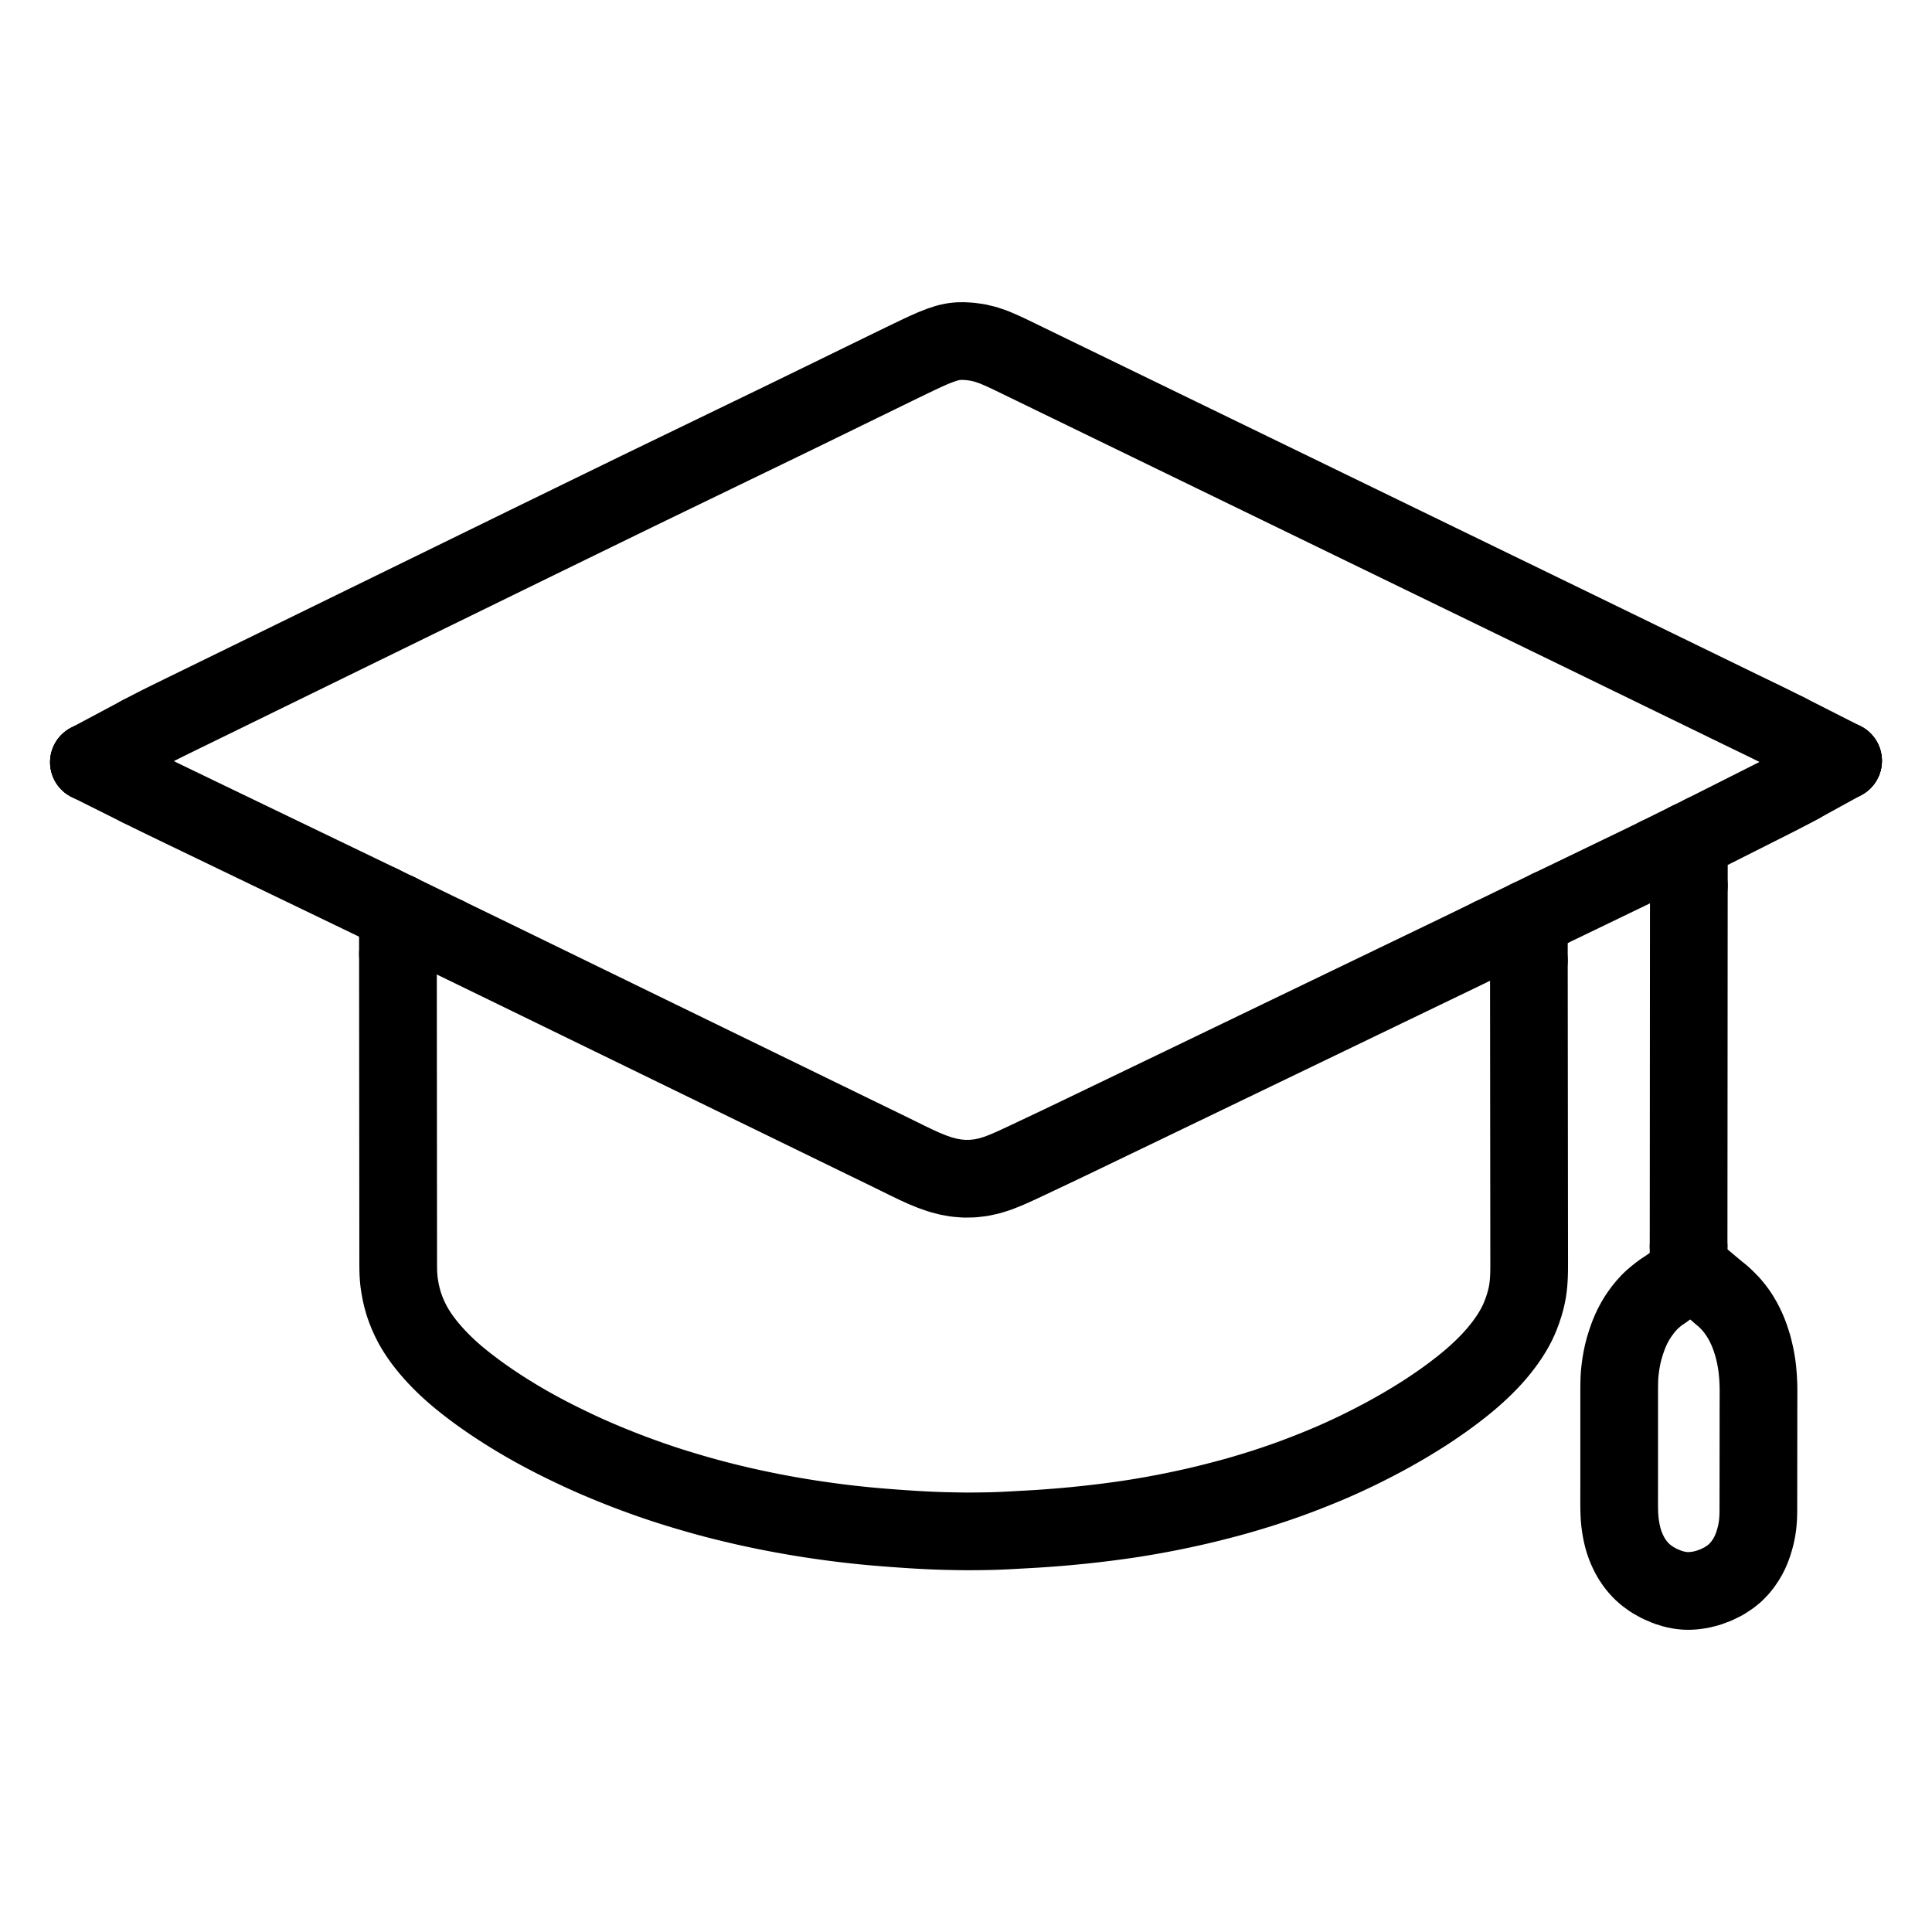 <svg xmlns="http://www.w3.org/2000/svg" viewBox="-47.5 -47.5 1119.0 1119.0" width="1024" height="1024">
  <g id="skeleton-paths" stroke-width="45.0">
    <path id="path-0-0" d="M915.756 700.209L913.621 701.693L911.880 703.063L909.451 705.119L907.591 706.953L905.648 709.119L903.968 711.173L902.238 713.558L900.832 715.662L899.358 718.152L898.125 720.452L896.841 723.173L895.677 726.021L894.458 729.460L893.385 732.896L892.485 736.291L891.834 739.355L891.308 742.434L890.901 745.427L890.615 747.995L890.444 750.572L890.366 753.250L890.326 756.809L890.318 760.930L890.318 765.502L890.318 770.172L890.318 774.841L890.318 779.511L890.318 784.180L890.318 788.850L890.318 793.519L890.318 798.189L890.318 802.858L890.318 807.431L890.318 811.552L890.316 815.123L890.311 817.868L890.306 820.468L890.305 822.631L890.316 825.048L890.344 827.042L890.421 829.412L890.544 831.567L890.783 834.152L891.087 836.467L891.503 838.945L891.951 841.126L892.512 843.438L893.159 845.591L894.003 847.969L894.963 850.264L896.176 852.781L897.476 855.099L899.134 857.612L900.889 859.900L903.190 862.439L905.902 864.836L909.478 867.423L913.641 869.740L918.131 871.670L922.242 872.947L925.766 873.636L928.399 873.925L931.018 873.970L933.781 873.794L937.473 873.271L941.770 872.198L946.443 870.470L950.823 868.313L954.616 865.832L957.522 863.485L959.991 860.927L961.866 858.593L963.601 856.066L964.920 853.837L966.147 851.420L967.127 849.096L968.081 846.432L968.815 843.983L969.513 841.310L969.974 839.064L970.388 836.518L970.623 834.395L970.810 831.927L970.888 829.784L970.928 827.304L970.935 825.107L970.937 822.635L970.940 820.438L970.942 817.965L970.945 815.768L970.947 813.296L970.950 811.099L970.952 808.626L970.955 806.429L970.957 803.957L970.960 801.760L970.962 799.287L970.965 797.090L970.967 794.618L970.970 792.421L970.972 789.948L970.975 787.751L970.977 785.279L970.980 783.082L970.982 780.609L970.985 778.412L970.985 775.940L970.984 773.743L970.983 771.270L970.983 769.073L970.989 766.601L970.998 764.404L971.009 761.931L971.017 759.734L971.007 757.262L970.971 755.065L970.879 752.592L970.758 750.392L970.572 747.920L970.364 745.699L970.043 743.109L969.601 740.406L969.038 737.414L968.342 734.431L967.679 731.855L966.835 729.165L966.075 726.880L965.079 724.271L964.175 722.124L962.957 719.576L961.736 717.276L960.215 714.693L958.711 712.430L956.859 709.972L954.970 707.729L952.594 705.283L950.972 703.730L949.236 702.275" stroke="#000000" stroke-width="45" fill="none" stroke-linecap="round" stroke-linejoin="round"/>
    <path id="path-1-0" d="M210.667 494.414L213.578 495.827L216.899 497.439L221.650 499.745L226.294 502L230.969 504.271L235.562 506.504L240.149 508.737L244.818 511.012L249.454 513.271L254.202 515.584L258.841 517.844L263.588 520.157L268.227 522.417L272.974 524.730L277.613 526.990L282.361 529.303L287.002 531.564L291.674 533.840L296.266 536.077L300.852 538.312L305.521 540.586L310.157 542.845L314.905 545.158L319.544 547.418L324.291 549.731L328.930 551.991L333.677 554.304L338.316 556.564L343.063 558.877L347.702 561.137L352.450 563.450L357.089 565.710L361.761 567.986L366.351 570.223L370.939 572.458L375.609 574.733L380.246 576.993L384.994 579.306L389.633 581.566L394.380 583.879L399.019 586.139L403.766 588.452L408.405 590.712L413.153 593.025L417.791 595.285L422.539 597.598L427.177 599.857L431.925 602.171L436.564 604.430L441.311 606.743L445.946 609.001L450.614 611.276L455.200 613.508L459.794 615.743L464.469 618.017L469.110 620.283L473.849 622.613L478.476 624.894L483.214 627.169L487.839 629.273L492.534 631.178L497.103 632.764L501.751 634.004L506.375 634.830L511.126 635.216L515.898 635.138L520.736 634.580L525.516 633.553L530.229 632.090L534.909 630.271L539.555 628.237L544.222 626.082L548.845 623.910L553.466 621.724L558.090 619.537L562.709 617.350L567.328 615.154L572.023 612.913L576.684 610.677L581.444 608.389L586.093 606.151L590.852 603.860L595.501 601.623L600.260 599.332L604.909 597.094L609.668 594.804L614.303 592.572L618.976 590.322L623.561 588.115L628.175 585.894L632.866 583.636L637.528 581.391L642.286 579.099L646.934 576.858L651.691 574.565L656.339 572.325L661.097 570.032L665.729 567.799L670.399 565.547L674.981 563.339L679.596 561.114L684.287 558.854L688.951 556.606L693.708 554.313L698.356 552.072L703.113 549.779L707.762 547.539L712.519 545.246L717.167 543.005L721.924 540.712L726.552 538.481L731.220 536.231L735.797 534.025L740.416 531.798L745.110 529.536L749.778 527.286L754.535 524.993L759.184 522.753L763.941 520.459L768.589 518.219L773.346 515.926L777.973 513.696L782.639 511.447L787.213 509.241L791.835 507.014L796.529 504.750L801.196 502.493L805.918 500.198L810.471 497.976L813.763 496.366L816.410 495.076" stroke="#000000" stroke-width="45" fill="none" stroke-linecap="round" stroke-linejoin="round"/>
    <path id="path-2-0" d="M182.982 505.057L182.983 506.340L182.986 507.882L182.989 509.886L182.992 512.224L182.994 514.409L182.996 516.921L182.998 519.118L183 521.590L183.002 523.787L183.004 526.260L183.006 528.456L183.008 530.929L183.009 533.126L183.011 535.599L183.013 537.795L183.015 540.268L183.017 542.465L183.019 544.938L183.021 547.134L183.023 549.607L183.024 551.804L183.026 554.277L183.028 556.473L183.030 558.946L183.032 561.143L183.034 563.616L183.036 565.812L183.038 568.285L183.039 570.482L183.041 572.955L183.043 575.151L183.045 577.624L183.047 579.821L183.049 582.294L183.051 584.490L183.053 586.963L183.055 589.160L183.057 591.633L183.058 593.829L183.060 596.302L183.062 598.499L183.064 600.972L183.066 603.168L183.068 605.641L183.070 607.838L183.072 610.311L183.073 612.507L183.075 614.980L183.077 617.177L183.079 619.650L183.081 621.846L183.083 624.319L183.085 626.516L183.087 628.989L183.088 631.185L183.090 633.658L183.092 635.855L183.094 638.328L183.096 640.524L183.098 642.997L183.100 645.194L183.102 647.667L183.103 649.863L183.105 652.336L183.107 654.533L183.109 657.006L183.111 659.202L183.113 661.675L183.115 663.872L183.117 666.345L183.118 668.541L183.120 671.014L183.122 673.211L183.124 675.683L183.126 677.880L183.128 680.353L183.129 682.550L183.133 685.022L183.151 687.219L183.212 689.723L183.351 692.011L183.582 694.651L183.974 697.391L184.556 700.653L185.314 703.971L186.244 707.313L187.296 710.412L188.541 713.555L189.923 716.606L191.293 719.344L192.760 721.933L194.168 724.200L195.785 726.616L197.342 728.786L199.167 731.163L200.973 733.384L203.151 735.909L205.228 738.194L207.637 740.704L209.836 742.880L212.268 745.182L214.405 747.118L216.778 749.176L219 751.023L221.517 753.051L223.787 754.829L226.186 756.662L228.336 758.265L230.690 759.977L232.881 761.539L235.362 763.262L237.605 764.794L240.106 766.460L242.225 767.852L244.758 769.472L246.991 770.881L249.584 772.478L251.751 773.793L254.244 775.273L256.494 776.587L259.098 778.074L261.313 779.318L263.742 780.658L265.778 781.762L268.257 783.084L270.538 784.281L273.238 785.672L276.020 787.071L279.400 788.737L282.891 790.427L286.388 792.090L289.162 793.387L291.787 794.586L293.897 795.531L296.519 796.684L299.295 797.878L302.901 799.401L306.940 801.064L311.398 802.854L315.976 804.637L320.585 806.373L325.124 808.029L329.294 809.509L332.978 810.780L335.852 811.747L338.530 812.626L341.179 813.472L344.633 814.555L348.707 815.794L353.198 817.126L357.297 818.308L360.819 819.293L363.513 820.029L366.167 820.729L368.448 821.324L371.085 821.992L373.662 822.633L376.596 823.348L379.548 824.052L382.162 824.663L384.869 825.276L387.572 825.870L390.589 826.521L393.678 827.167L396.697 827.781L399.797 828.395L402.905 828.990L405.989 829.563L409.112 830.126L412.139 830.654L414.801 831.108L417.439 831.543L419.630 831.894L422.195 832.294L424.772 832.679L427.790 833.119L430.826 833.548L433.461 833.912L436.116 834.263L438.349 834.547L440.938 834.865L443.033 835.114L445.569 835.404L448.130 835.683L451.192 836.008L454.232 836.311L456.859 836.562L459.432 836.790L461.617 836.974L464.116 837.179L466.313 837.352L468.848 837.546L471.083 837.712L473.645 837.898L475.755 838.045L478.195 838.210L480.270 838.344L482.765 838.499L484.958 838.626L487.464 838.762L489.661 838.871L492.133 838.983L494.330 839.074L496.903 839.164L499.586 839.241L502.613 839.313L505.655 839.374L508.244 839.418L510.833 839.448L512.992 839.460L515.550 839.455L517.729 839.439L520.289 839.410L522.416 839.381L524.881 839.336L527.015 839.284L529.489 839.208L531.686 839.126L534.159 839.019L536.356 838.912L538.866 838.777L541.066 838.653L543.574 838.512L545.657 838.398L548.100 838.264L550.204 838.146L552.753 837.992L554.978 837.849L557.506 837.676L559.703 837.516L562.176 837.328L564.373 837.156L566.871 836.951L569.054 836.763L571.591 836.533L573.756 836.329L576.351 836.076L578.489 835.861L580.984 835.600L583.040 835.375L585.475 835.100L587.658 834.847L590.208 834.543L592.446 834.269L594.931 833.954L596.971 833.687L599.405 833.358L601.540 833.063L604.139 832.694L606.326 832.372L608.868 831.983L611.069 831.632L613.615 831.215L615.718 830.862L618.191 830.434L620.297 830.061L622.948 829.577L625.086 829.178L627.673 828.683L629.700 828.286L632.327 827.759L634.884 827.227L637.896 826.590L640.918 825.931L643.531 825.352L646.285 824.721L648.980 824.083L652.468 823.235L656.016 822.350L659.476 821.465L662.259 820.736L664.800 820.052L667.071 819.430L669.528 818.743L671.811 818.086L674.258 817.367L676.533 816.685L678.972 815.946L681.241 815.245L683.672 814.479L685.931 813.749L688.352 812.953L690.603 812.200L693.016 811.382L695.260 810.608L697.659 809.763L699.890 808.958L702.429 808.024L705.244 806.964L708.822 805.589L712.832 804.006L716.844 802.389L720.384 800.925L723.165 799.744L725.628 798.676L727.791 797.717L730.236 796.617L732.889 795.392L735.894 793.983L739.039 792.476L742.306 790.871L745.907 789.054L749.574 787.163L753.143 785.284L756.346 783.548L759.400 781.856L762.360 780.178L765.025 778.647L767.608 777.121L769.909 775.737L772.403 774.212L774.690 772.792L777.160 771.227L779.420 769.762L781.938 768.088L784.184 766.569L786.652 764.863L788.731 763.402L791.192 761.625L793.483 759.935L796.214 757.862L798.656 755.960L801.256 753.874L803.465 752.044L805.852 749.993L808.029 748.048L810.533 745.712L812.793 743.512L815.191 741.064L817.182 738.926L819.274 736.552L821.118 734.328L823.126 731.767L824.858 729.418L826.618 726.868L828.089 724.554L829.557 722.060L830.778 719.792L831.995 717.279L833.155 714.550L834.316 711.444L835.368 708.248L836.150 705.456L836.783 702.792L837.202 700.564L837.574 698.022L837.807 695.838L837.993 693.290L838.096 691.176L838.163 688.715L838.184 686.581L838.190 684.106L838.187 681.909L838.182 679.437L838.179 677.240L838.176 674.767L838.174 672.570L838.172 670.098L838.170 667.901L838.167 665.428L838.165 663.232L838.163 660.759L838.160 658.562L838.158 656.089L838.156 653.893L838.153 651.420L838.151 649.223L838.149 646.750L838.147 644.554L838.144 642.081L838.142 639.884L838.139 637.411L838.137 635.215L838.135 632.742L838.133 630.545L838.130 628.072L838.128 625.876L838.126 623.403L838.123 621.206L838.121 618.733L838.119 616.537L838.116 614.064L838.114 611.867L838.112 609.394L838.110 607.198L838.107 604.725L838.105 602.528L838.103 600.055L838.100 597.859L838.098 595.386L838.096 593.189L838.093 590.716L838.091 588.520L838.089 586.047L838.086 583.850L838.084 581.377L838.082 579.181L838.079 576.708L838.077 574.511L838.075 572.038L838.073 569.842L838.070 567.369L838.068 565.172L838.066 562.699L838.063 560.503L838.061 558.030L838.059 555.833L838.056 553.360L838.054 551.164L838.052 548.691L838.050 546.494L838.047 544.021L838.045 541.825L838.042 539.352L838.040 537.155L838.038 534.682L838.036 532.486L838.033 530.013L838.031 527.816L838.029 525.343L838.026 523.147L838.024 520.674L838.022 518.477L838.020 515.907L838.018 513.193L838.016 510.888L838.015 508.724" stroke="#000000" stroke-width="45" fill="none" stroke-linecap="round" stroke-linejoin="round"/>
    <path id="path-3-0" d="M33.635 378.166L36.678 376.542L39.995 374.820L44.765 372.382L49.361 370.093L54.100 367.764L58.736 365.499L63.482 363.183L68.118 360.918L72.863 358.599L77.498 356.333L82.243 354.013L86.878 351.746L91.622 349.426L96.258 347.159L101.002 344.840L105.637 342.573L110.381 340.253L114.993 337.998L119.644 335.723L124.204 333.494L128.816 331.239L133.499 328.949L138.158 326.670L142.903 324.350L147.538 322.084L152.282 319.764L156.918 317.497L161.662 315.177L166.297 312.911L171.041 310.591L175.677 308.324L180.421 306.004L185.032 303.749L189.684 301.475L194.244 299.245L198.855 296.990L203.539 294.700L208.198 292.422L212.942 290.102L217.578 287.835L222.322 285.515L226.957 283.249L231.701 280.929L236.337 278.662L241.081 276.342L245.694 274.087L250.347 271.811L254.908 269.581L259.518 267.327L264.201 265.040L268.861 262.766L273.607 260.450L278.245 258.189L282.992 255.874L287.630 253.613L292.377 251.298L297.014 249.037L301.761 246.722L306.399 244.461L311.146 242.146L315.760 239.896L320.417 237.629L324.982 235.410L329.601 233.171L334.293 230.899L338.962 228.640L343.715 226.339L348.360 224.091L353.113 221.790L357.757 219.542L362.511 217.241L367.155 214.993L371.909 212.692L376.553 210.444L381.307 208.143L385.951 205.895L390.705 203.594L395.319 201.361L399.976 199.106L404.537 196.896L409.162 194.654L413.854 192.373L418.523 190.098L423.270 187.783L427.906 185.519L432.652 183.203L437.289 180.940L442.035 178.623L446.672 176.360L451.418 174.043L456.055 171.780L460.801 169.463L465.406 167.215L470.056 164.948L474.613 162.732L479.241 160.491L483.946 158.232L488.574 156.063L493.189 154.020L497.467 152.368L501.314 151.118L504.540 150.415L507.395 150.078L510.581 150.030L514.393 150.260L518.833 150.867L523.459 151.996L528.113 153.588L532.725 155.556L537.354 157.709L541.961 159.938L546.540 162.163L551.207 164.430L555.836 166.679L560.586 168.987L565.228 171.242L569.978 173.550L574.619 175.805L579.369 178.113L584.010 180.367L588.760 182.675L593.401 184.930L598.151 187.238L602.792 189.493L607.543 191.801L612.184 194.056L616.934 196.363L621.575 198.618L626.325 200.926L630.966 203.181L635.716 205.489L640.357 207.744L645.108 210.051L649.748 212.306L654.421 214.577L659.012 216.807L663.604 219.038L668.277 221.309L672.919 223.564L677.669 225.871L682.310 228.126L687.060 230.434L691.702 232.689L696.452 234.997L701.093 237.252L705.843 239.560L710.484 241.815L715.234 244.123L719.871 246.377L724.542 248.647L729.130 250.876L733.724 253.109L738.400 255.381L743.044 257.637L747.794 259.946L752.435 262.201L757.185 264.509L761.825 266.764L766.498 269.034L771.088 271.265L775.680 273.496L780.354 275.767L784.996 278.023L789.746 280.331L794.390 282.588L799.066 284.860L803.660 287.093L808.248 289.322L812.919 291.592L817.556 293.845L822.306 296.153L826.955 298.412L831.633 300.686L836.233 302.921L840.816 305.148L845.484 307.416L850.117 309.667L854.867 311.976L859.520 314.237L864.200 316.513L868.803 318.753L873.380 320.980L878.044 323.250L882.672 325.502L887.420 327.813L892.059 330.072L896.808 332.383L901.447 334.641L906.196 336.953L910.835 339.211L915.584 341.522L920.223 343.780L924.971 346.092L929.611 348.350L934.359 350.661L938.999 352.920L943.747 355.231L948.393 357.493L953.068 359.772L957.664 362.012L962.247 364.241L966.919 366.504L971.557 368.748L976.303 371.056L981.011 373.382L984.456 375.101L987.387 376.590" stroke="#000000" stroke-width="45" fill="none" stroke-linecap="round" stroke-linejoin="round"/>
    <path id="path-4-0" d="M938.925 435.469L941.914 433.965L945.383 432.218L950.102 429.841L954.821 427.464L959.429 425.141L964.145 422.764L968.753 420.441L973.475 418.061L978.178 415.689L983.057 413.220L988.021 410.645L991.629 408.754L994.711 407.059" stroke="#000000" stroke-width="45" fill="none" stroke-linecap="round" stroke-linejoin="round"/>
    <path id="path-5-0" d="M849.774 478.883L851.934 477.846L854.188 476.764L857.443 475.200L860.590 473.686L863.711 472.182L866.851 470.668L869.991 469.152L873.114 467.644L876.254 466.129L879.393 464.613L882.517 463.105L885.656 461.589L888.796 460.074L891.919 458.566L895.059 457.050L898.196 455.536L901.395 453.991L904.907 452.288L908.393 450.590L910.987 449.317L912.777 448.437" stroke="#000000" stroke-width="45" fill="none" stroke-linecap="round" stroke-linejoin="round"/>
    <path id="path-6-0" d="M33.430 408.675L36.359 410.138L39.725 411.798L44.378 414.077L48.973 416.306L53.655 418.571L58.308 420.818L63.064 423.113L67.713 425.353L72.471 427.645L77.113 429.880L81.790 432.133L86.382 434.344L90.987 436.563L95.673 438.820L100.328 441.063L105.086 443.355L109.734 445.595L114.492 447.886L119.135 450.122L123.812 452.375L128.404 454.586L133.010 456.805L137.695 459.062L142.350 461.305L147.108 463.597L151.756 465.836L156.530 468.136L161.293 470.431L166.311 472.851L169.932 474.596L173.158 476.153" stroke="#000000" stroke-width="45" fill="none" stroke-linecap="round" stroke-linejoin="round"/>
    <path id="path-7-0" d="M930.520 674.386L930.522 671.559L930.524 668.221L930.527 663.552L930.531 658.882L930.534 654.213L930.537 649.543L930.540 644.874L930.544 640.204L930.547 635.535L930.550 630.865L930.554 626.196L930.557 621.526L930.560 616.857L930.563 612.187L930.567 607.518L930.570 602.848L930.573 598.179L930.577 593.509L930.580 588.840L930.583 584.170L930.586 579.501L930.590 574.831L930.593 570.162L930.596 565.492L930.600 560.823L930.603 556.153L930.606 551.484L930.609 546.814L930.613 542.145L930.616 537.475L930.619 532.806L930.622 528.136L930.626 523.467L930.629 518.797L930.632 514.128L930.636 509.458L930.639 504.789L930.642 500.119L930.645 495.450L930.649 490.780L930.652 486.111L930.655 481.441L930.659 476.754L930.663 471.974L930.666 468.522L930.669 465.490" stroke="#000000" stroke-width="45" fill="none" stroke-linecap="round" stroke-linejoin="round"/>
    <path id="path-extension-1" d="M915.756 700.209L930.509 689.954" stroke="#000000" stroke-width="45" fill="none" stroke-linecap="round" stroke-linejoin="round"/>
    <path id="path-extension-2" d="M949.236 702.275L932.715 688.420" stroke="#000000" stroke-width="45" fill="none" stroke-linecap="round" stroke-linejoin="round"/>
    <path id="path-extension-3" d="M838.015 508.724L838.002 484.596" stroke="#000000" stroke-width="45" fill="none" stroke-linecap="round" stroke-linejoin="round"/>
    <path id="path-extension-4" d="M33.635 378.166L4 393.970" stroke="#000000" stroke-width="45" fill="none" stroke-linecap="round" stroke-linejoin="round"/>
    <path id="path-extension-5" d="M987.387 376.590L1020 393.151" stroke="#000000" stroke-width="45" fill="none" stroke-linecap="round" stroke-linejoin="round"/>
    <path id="path-extension-6" d="M994.711 407.059L1020 393.151" stroke="#000000" stroke-width="45" fill="none" stroke-linecap="round" stroke-linejoin="round"/>
    <path id="path-extension-7" d="M33.430 408.675L4 393.970" stroke="#000000" stroke-width="45" fill="none" stroke-linecap="round" stroke-linejoin="round"/>
    <path id="path-extension-8" d="M930.520 674.386L930.511 686.572" stroke="#000000" stroke-width="45" fill="none" stroke-linecap="round" stroke-linejoin="round"/>
    <path id="path-extension-9" d="M930.669 465.490L930.694 439.551" stroke="#000000" stroke-width="45" fill="none" stroke-linecap="round" stroke-linejoin="round"/>
    <path id="path-connection-1" d="M816.410 495.076L849.774 478.883" stroke="#000000" stroke-width="45" fill="none" stroke-linecap="round" stroke-linejoin="round"/>
    <path id="path-connection-2" d="M938.925 435.469L912.777 448.437" stroke="#000000" stroke-width="45" fill="none" stroke-linecap="round" stroke-linejoin="round"/>
    <path id="path-connection-3" d="M4 393.970L4 393.970" stroke="#000000" stroke-width="45" fill="none" stroke-linecap="round" stroke-linejoin="round"/>
    <path id="path-connection-4" d="M1020 393.151L1020 393.151" stroke="#000000" stroke-width="45" fill="none" stroke-linecap="round" stroke-linejoin="round"/>
    <path id="path-connection-5" d="M210.667 494.414L182.959 480.933" stroke="#000000" stroke-width="45" fill="none" stroke-linecap="round" stroke-linejoin="round"/>
    <path id="path-connection-6" d="M182.982 505.057L182.959 480.933" stroke="#000000" stroke-width="45" fill="none" stroke-linecap="round" stroke-linejoin="round"/>
    <path id="path-connection-7" d="M173.158 476.153L182.959 480.933" stroke="#000000" stroke-width="45" fill="none" stroke-linecap="round" stroke-linejoin="round"/>
    <path id="path-connection-8" d="M932.715 688.420L932.715 688.420" stroke="#000000" stroke-width="45" fill="none" stroke-linecap="round" stroke-linejoin="round"/>
  </g>
</svg>